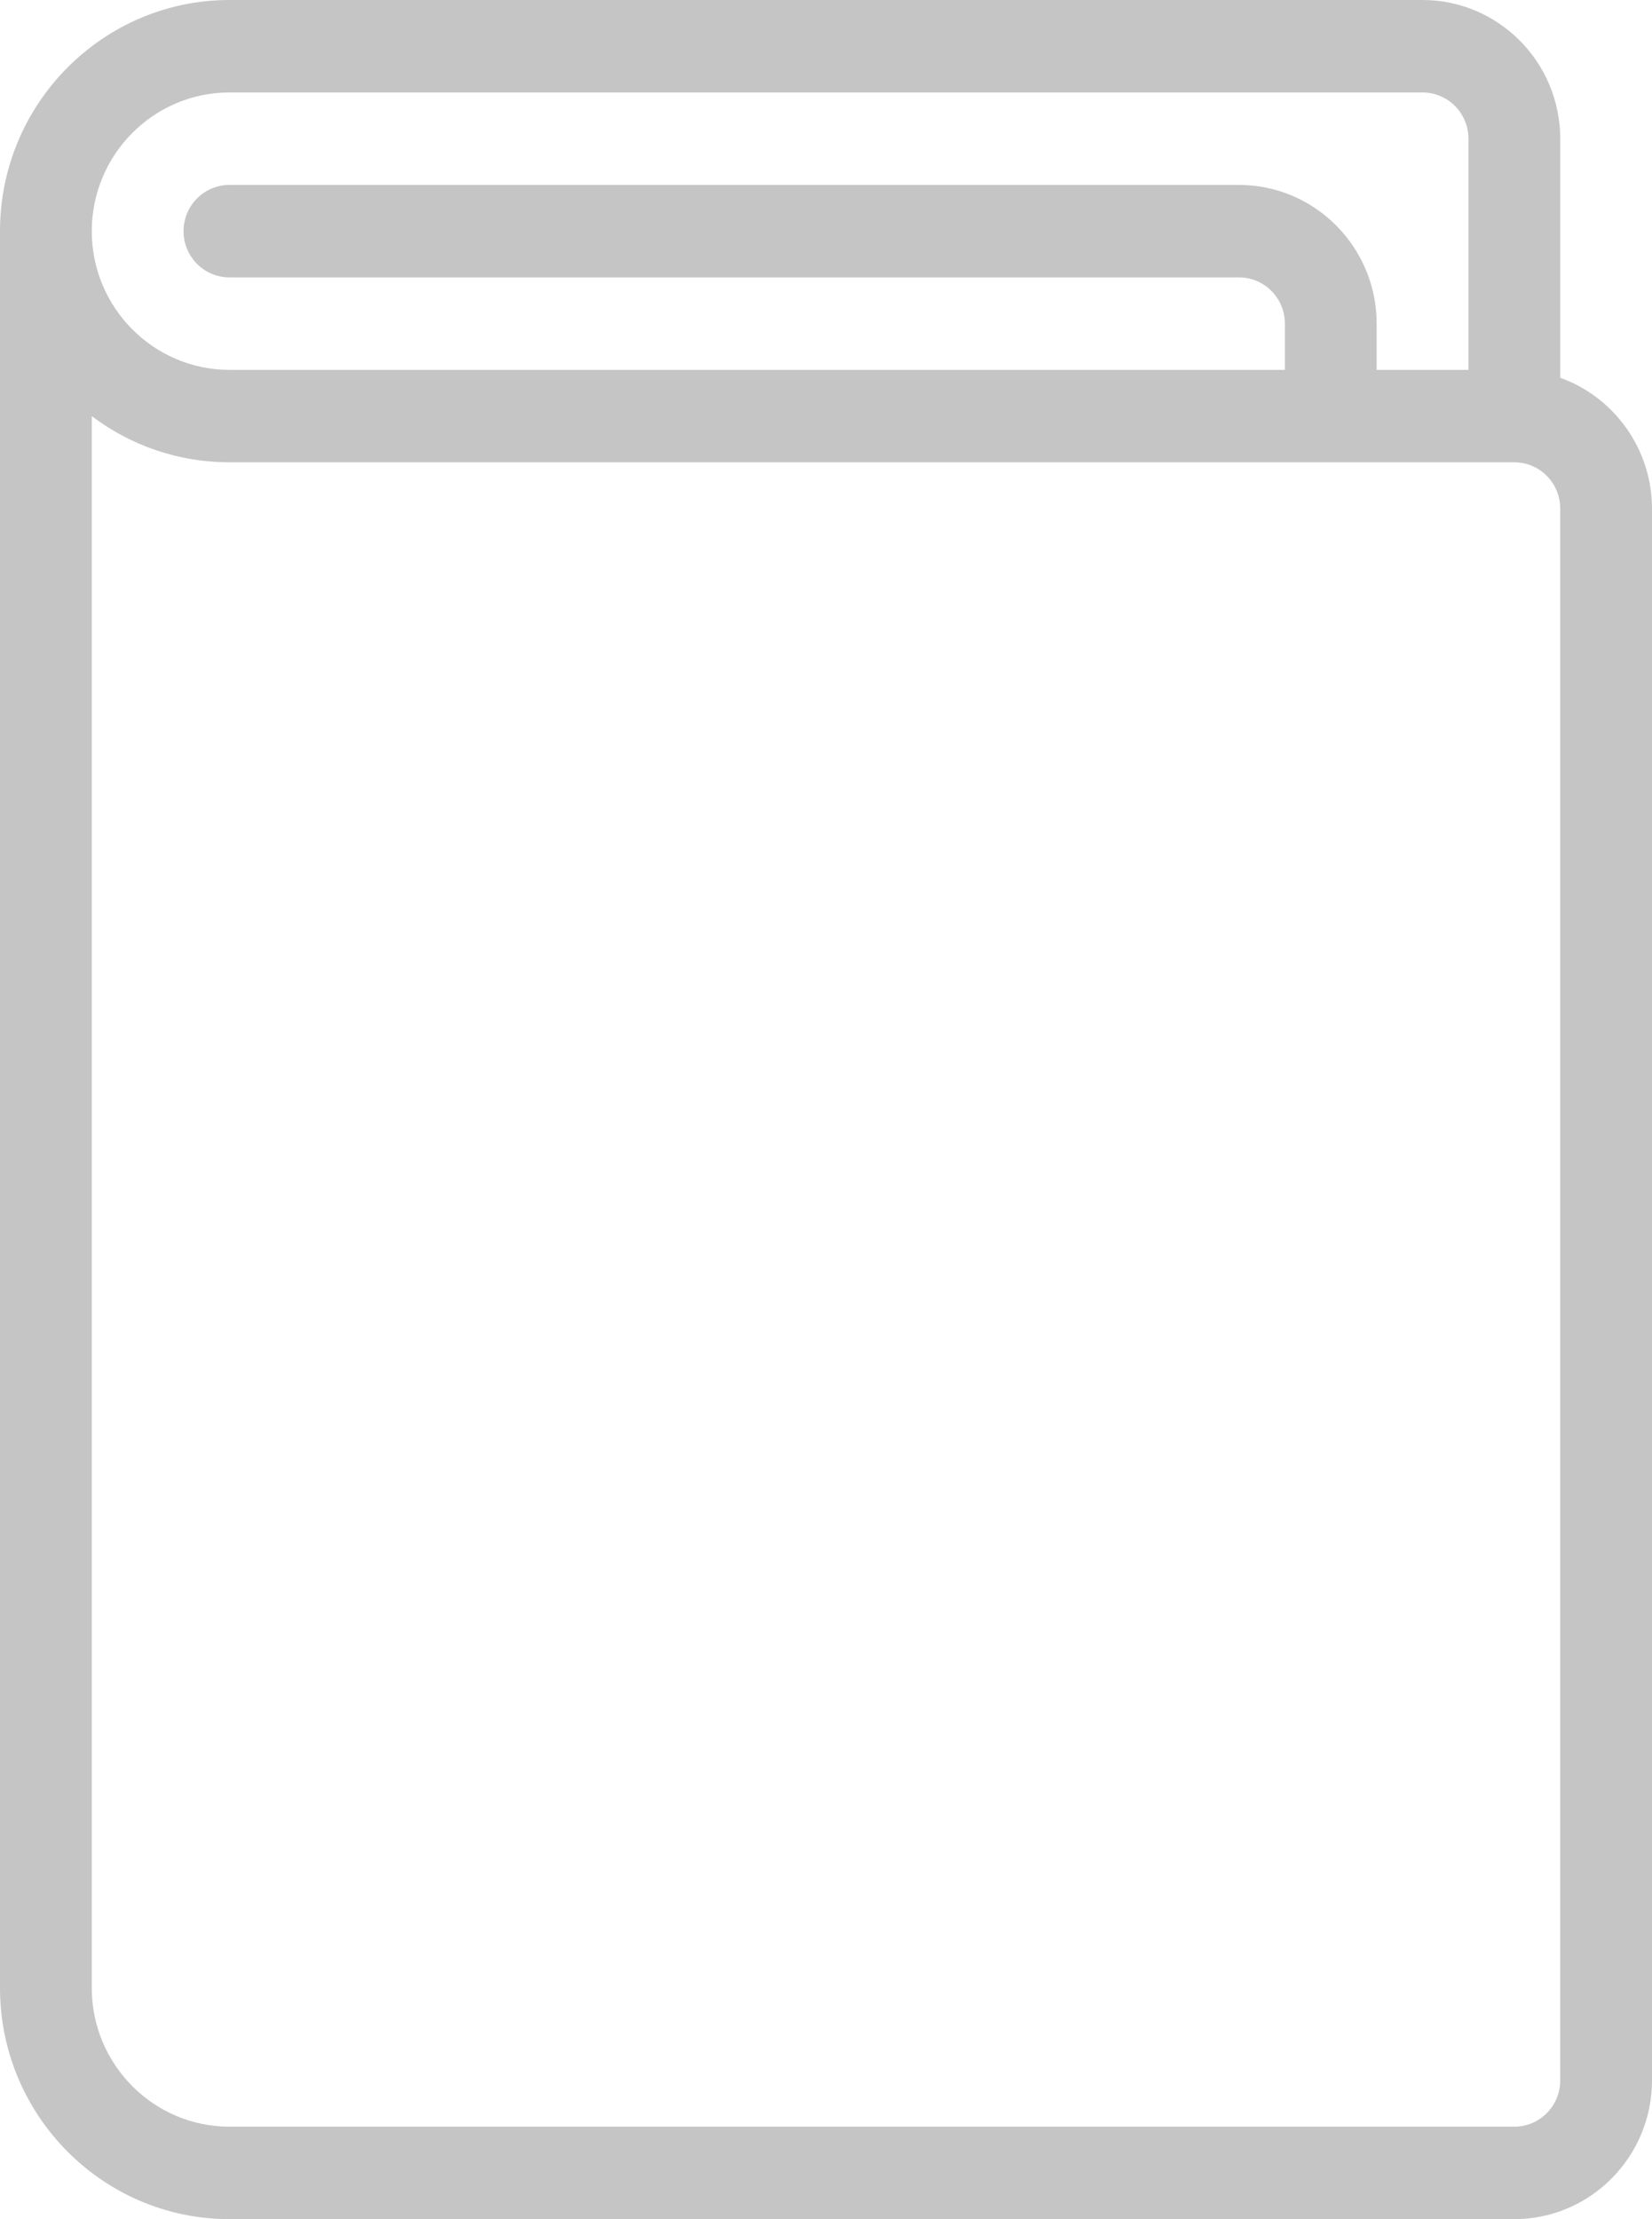 <?xml version="1.0" encoding="UTF-8"?>
<svg width="67px" height="90px" viewBox="0 0 67 90" version="1.1" xmlns="http://www.w3.org/2000/svg" xmlns:xlink="http://www.w3.org/1999/xlink">
    <title>book-close-2 copy</title>
    <g id="Page-1" stroke="none" stroke-width="1" fill="none" fill-rule="evenodd">
        <g id="book-close-2-copy" fill="#C5C5C5" fill-rule="nonzero">
            <path d="M9.306,90 C4.173,90 0,85.793 0,80.625 L0,9.375 C0,4.204 4.173,0 9.306,0 L57.694,0 C60.773,0 63.278,2.524 63.278,5.625 L63.278,15.322 C65.474,16.106 67,18.225 67,20.625 L67,84.375 C67,87.476 64.495,90 61.417,90 L9.306,90 Z M3.722,80.625 C3.722,83.726 6.227,86.25 9.306,86.25 L61.417,86.25 C62.444,86.25 63.278,85.41 63.278,84.375 L63.278,20.625 C63.278,19.59 62.444,18.75 61.417,18.75 L9.306,18.75 C7.262,18.75 5.315,18.082 3.722,16.875 L3.722,80.625 Z M59.556,15 L59.556,5.625 C59.556,4.59 58.722,3.75 57.694,3.75 L9.306,3.75 C6.227,3.75 3.722,6.274 3.722,9.375 C3.722,12.476 6.227,15 9.306,15 L52.111,15 L52.111,13.125 C52.111,12.09 51.277,11.25 50.25,11.25 L9.306,11.25 C8.278,11.25 7.444,10.41 7.444,9.375 C7.444,8.34 8.278,7.5 9.306,7.5 L50.25,7.5 C53.328,7.5 55.833,10.024 55.833,13.125 L55.833,15 L59.556,15 Z" id="Shape"></path>
        </g>
    </g>
</svg>